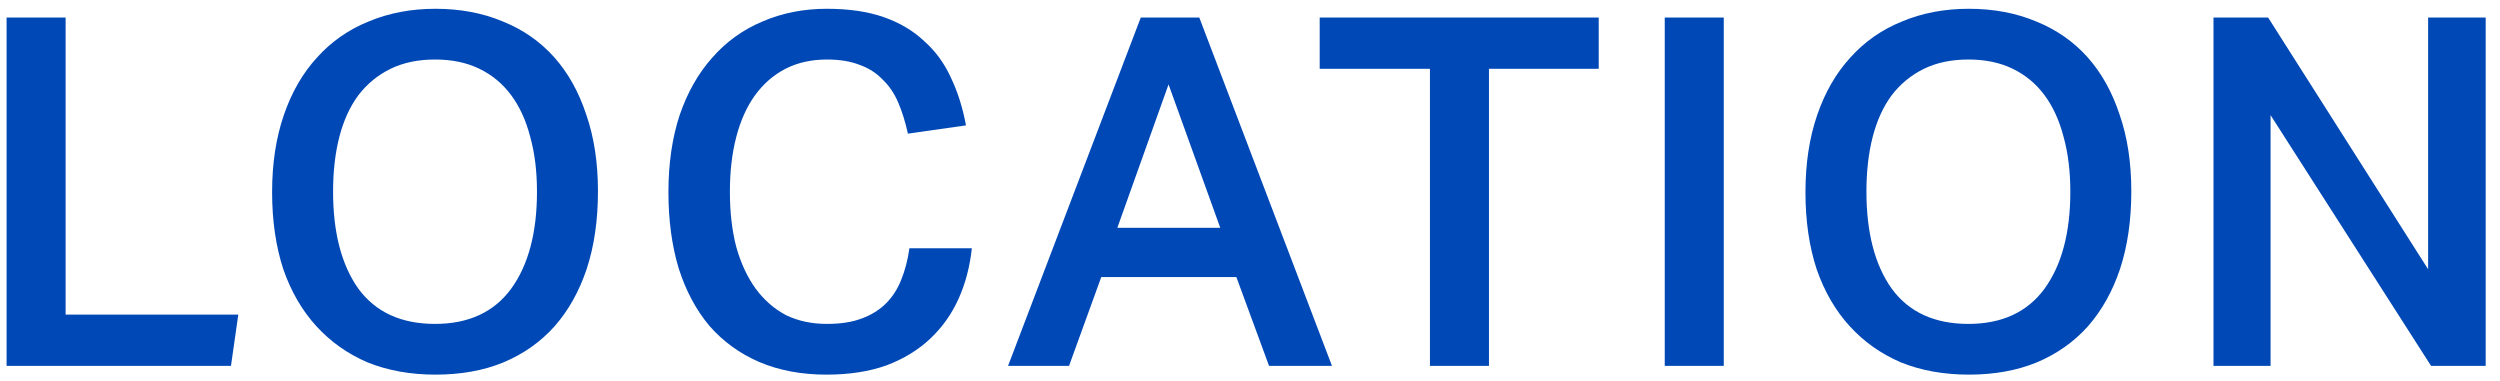 <svg width="164" height="25" viewBox="0 0 164 25" fill="none" xmlns="http://www.w3.org/2000/svg">
<path d="M4.304 1.152V20.64H15.632L15.152 24H0.432V1.152H4.304ZM28.57 24.576C26.928 24.576 25.445 24.309 24.122 23.776C22.821 23.221 21.701 22.432 20.762 21.408C19.824 20.384 19.098 19.136 18.586 17.664C18.096 16.171 17.85 14.485 17.85 12.608C17.85 10.731 18.106 9.045 18.618 7.552C19.13 6.059 19.856 4.8 20.794 3.776C21.733 2.731 22.864 1.941 24.186 1.408C25.509 0.853 26.97 0.576 28.57 0.576C30.192 0.576 31.664 0.853 32.986 1.408C34.309 1.941 35.429 2.72 36.346 3.744C37.264 4.768 37.968 6.027 38.458 7.52C38.97 8.992 39.226 10.667 39.226 12.544C39.226 14.443 38.981 16.139 38.49 17.632C38 19.104 37.296 20.363 36.378 21.408C35.461 22.432 34.341 23.221 33.018 23.776C31.717 24.309 30.234 24.576 28.57 24.576ZM28.538 21.248C30.736 21.248 32.4 20.48 33.53 18.944C34.661 17.387 35.226 15.264 35.226 12.576C35.226 11.232 35.077 10.027 34.778 8.96C34.501 7.893 34.085 6.987 33.53 6.24C32.976 5.493 32.282 4.917 31.45 4.512C30.618 4.107 29.648 3.904 28.538 3.904C27.429 3.904 26.458 4.107 25.626 4.512C24.794 4.917 24.09 5.493 23.514 6.24C22.96 6.987 22.544 7.893 22.266 8.96C21.989 10.027 21.85 11.232 21.85 12.576C21.85 15.264 22.405 17.387 23.514 18.944C24.645 20.48 26.32 21.248 28.538 21.248ZM63.753 16.288C63.625 17.483 63.337 18.581 62.889 19.584C62.441 20.587 61.822 21.461 61.033 22.208C60.244 22.955 59.284 23.541 58.153 23.968C57.022 24.373 55.71 24.576 54.217 24.576C52.574 24.576 51.102 24.299 49.801 23.744C48.521 23.189 47.433 22.4 46.537 21.376C45.662 20.331 44.99 19.072 44.521 17.6C44.073 16.107 43.849 14.443 43.849 12.608C43.849 10.731 44.094 9.045 44.585 7.552C45.097 6.059 45.812 4.8 46.729 3.776C47.646 2.731 48.745 1.941 50.025 1.408C51.305 0.853 52.713 0.576 54.249 0.576C55.678 0.576 56.916 0.757 57.961 1.12C59.006 1.483 59.892 2.005 60.617 2.688C61.364 3.349 61.95 4.149 62.377 5.088C62.825 6.027 63.156 7.072 63.369 8.224L59.561 8.768C59.39 8 59.177 7.317 58.921 6.72C58.665 6.123 58.324 5.621 57.897 5.216C57.492 4.789 56.99 4.469 56.393 4.256C55.796 4.021 55.081 3.904 54.249 3.904C53.225 3.904 52.318 4.107 51.529 4.512C50.74 4.917 50.068 5.504 49.513 6.272C48.98 7.019 48.574 7.925 48.297 8.992C48.02 10.059 47.881 11.253 47.881 12.576C47.881 13.92 48.02 15.125 48.297 16.192C48.596 17.259 49.022 18.176 49.577 18.944C50.132 19.691 50.793 20.267 51.561 20.672C52.35 21.056 53.246 21.248 54.249 21.248C55.145 21.248 55.902 21.131 56.521 20.896C57.161 20.661 57.694 20.331 58.121 19.904C58.548 19.477 58.878 18.965 59.113 18.368C59.369 17.749 59.55 17.056 59.657 16.288H63.753ZM74.834 1.152H78.674L87.377 24H83.249L81.106 18.176H72.242L70.129 24H66.129L74.834 1.152ZM80.049 14.944L76.657 5.536L73.297 14.944H80.049ZM93.804 4.512H86.572V1.152H104.876V4.512H97.676V24H93.804V4.512ZM109.207 1.152H113.079V24H109.207V1.152ZM129.158 24.576C127.515 24.576 126.032 24.309 124.71 23.776C123.408 23.221 122.288 22.432 121.35 21.408C120.411 20.384 119.686 19.136 119.174 17.664C118.683 16.171 118.438 14.485 118.438 12.608C118.438 10.731 118.694 9.045 119.206 7.552C119.718 6.059 120.443 4.8 121.382 3.776C122.32 2.731 123.451 1.941 124.774 1.408C126.096 0.853 127.558 0.576 129.158 0.576C130.779 0.576 132.251 0.853 133.574 1.408C134.896 1.941 136.016 2.72 136.934 3.744C137.851 4.768 138.555 6.027 139.046 7.52C139.558 8.992 139.814 10.667 139.814 12.544C139.814 14.443 139.568 16.139 139.078 17.632C138.587 19.104 137.883 20.363 136.966 21.408C136.048 22.432 134.928 23.221 133.606 23.776C132.304 24.309 130.822 24.576 129.158 24.576ZM129.126 21.248C131.323 21.248 132.987 20.48 134.118 18.944C135.248 17.387 135.814 15.264 135.814 12.576C135.814 11.232 135.664 10.027 135.366 8.96C135.088 7.893 134.672 6.987 134.118 6.24C133.563 5.493 132.87 4.917 132.038 4.512C131.206 4.107 130.235 3.904 129.126 3.904C128.016 3.904 127.046 4.107 126.214 4.512C125.382 4.917 124.678 5.493 124.102 6.24C123.547 6.987 123.131 7.893 122.854 8.96C122.576 10.027 122.438 11.232 122.438 12.576C122.438 15.264 122.992 17.387 124.102 18.944C125.232 20.48 126.907 21.248 129.126 21.248ZM145.205 1.152H148.789L159.285 17.664V1.152H163.061V24H159.477L148.949 7.552V24H145.205V1.152Z" fill="#0048B6"/>
</svg>
